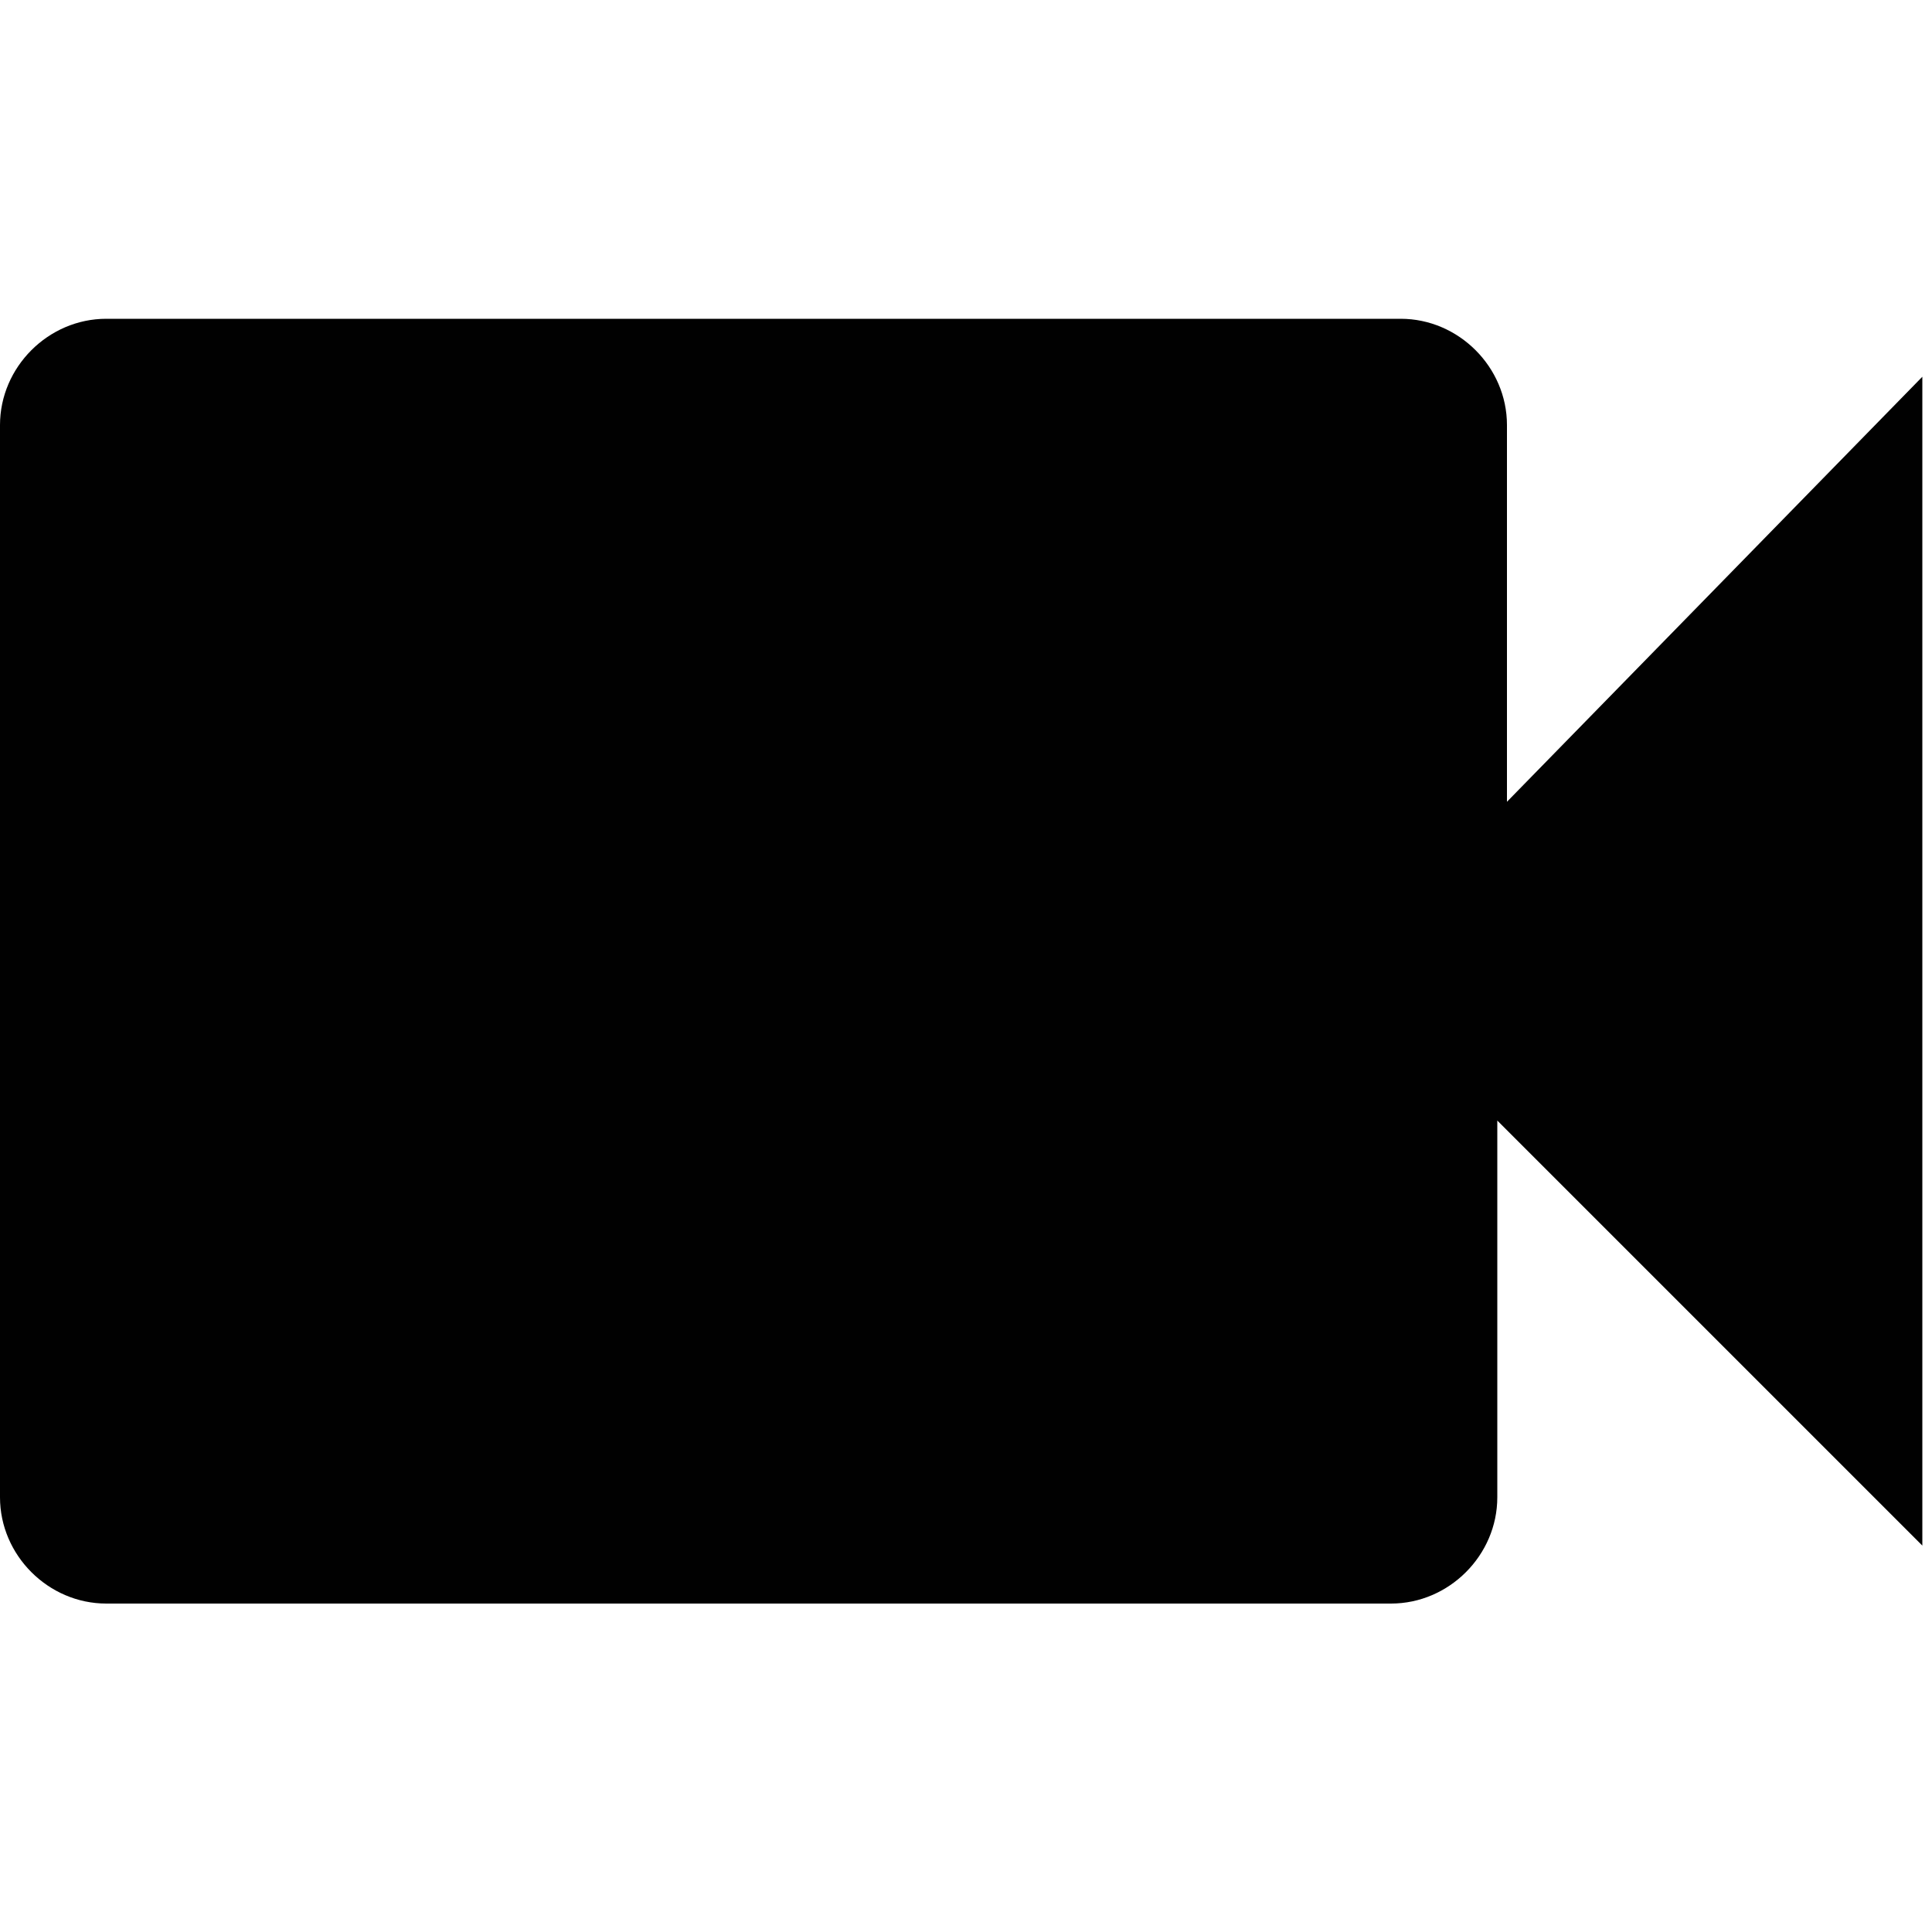 <svg version="1.1" id="Layer_1___9pPfBZ5w" xmlns="http://www.w3.org/2000/svg" xmlns:xlink="http://www.w3.org/1999/xlink" x="0px" y="0px" viewBox="0 0 20 20" style="enable-background:new 0 0 20 20;" xml:space="preserve">
<style type="text/css">
	.st0{fill:#ED2224;}
	.st1{fill:#2873BA;}
	.st2{fill:#10753B;}
	.st3{fill:#6EB247;}
	.st4{fill:#43A2D7;}
	.st5{fill:#FFCA13;}
	.st6{fill:#D2952A;}
	.st7{fill:#ED1C24;}
	.st8{fill:#010101;}
	.st9{fill:#F6851F;}
	.st10{fill:#989898;}
	.st11{fill:#492078;}
</style>
<path class="st8" d="M15.6,8.3V4.4c0-0.6-0.5-1.1-1.1-1.1H1.1C0.5,3.3,0,3.8,0,4.4v11.1c0,0.6,0.5,1.1,1.1,1.1h13.3
	c0.6,0,1.1-0.5,1.1-1.1v-3.9l4.4,4.4V3.9L15.6,8.3z"></path>
</svg>